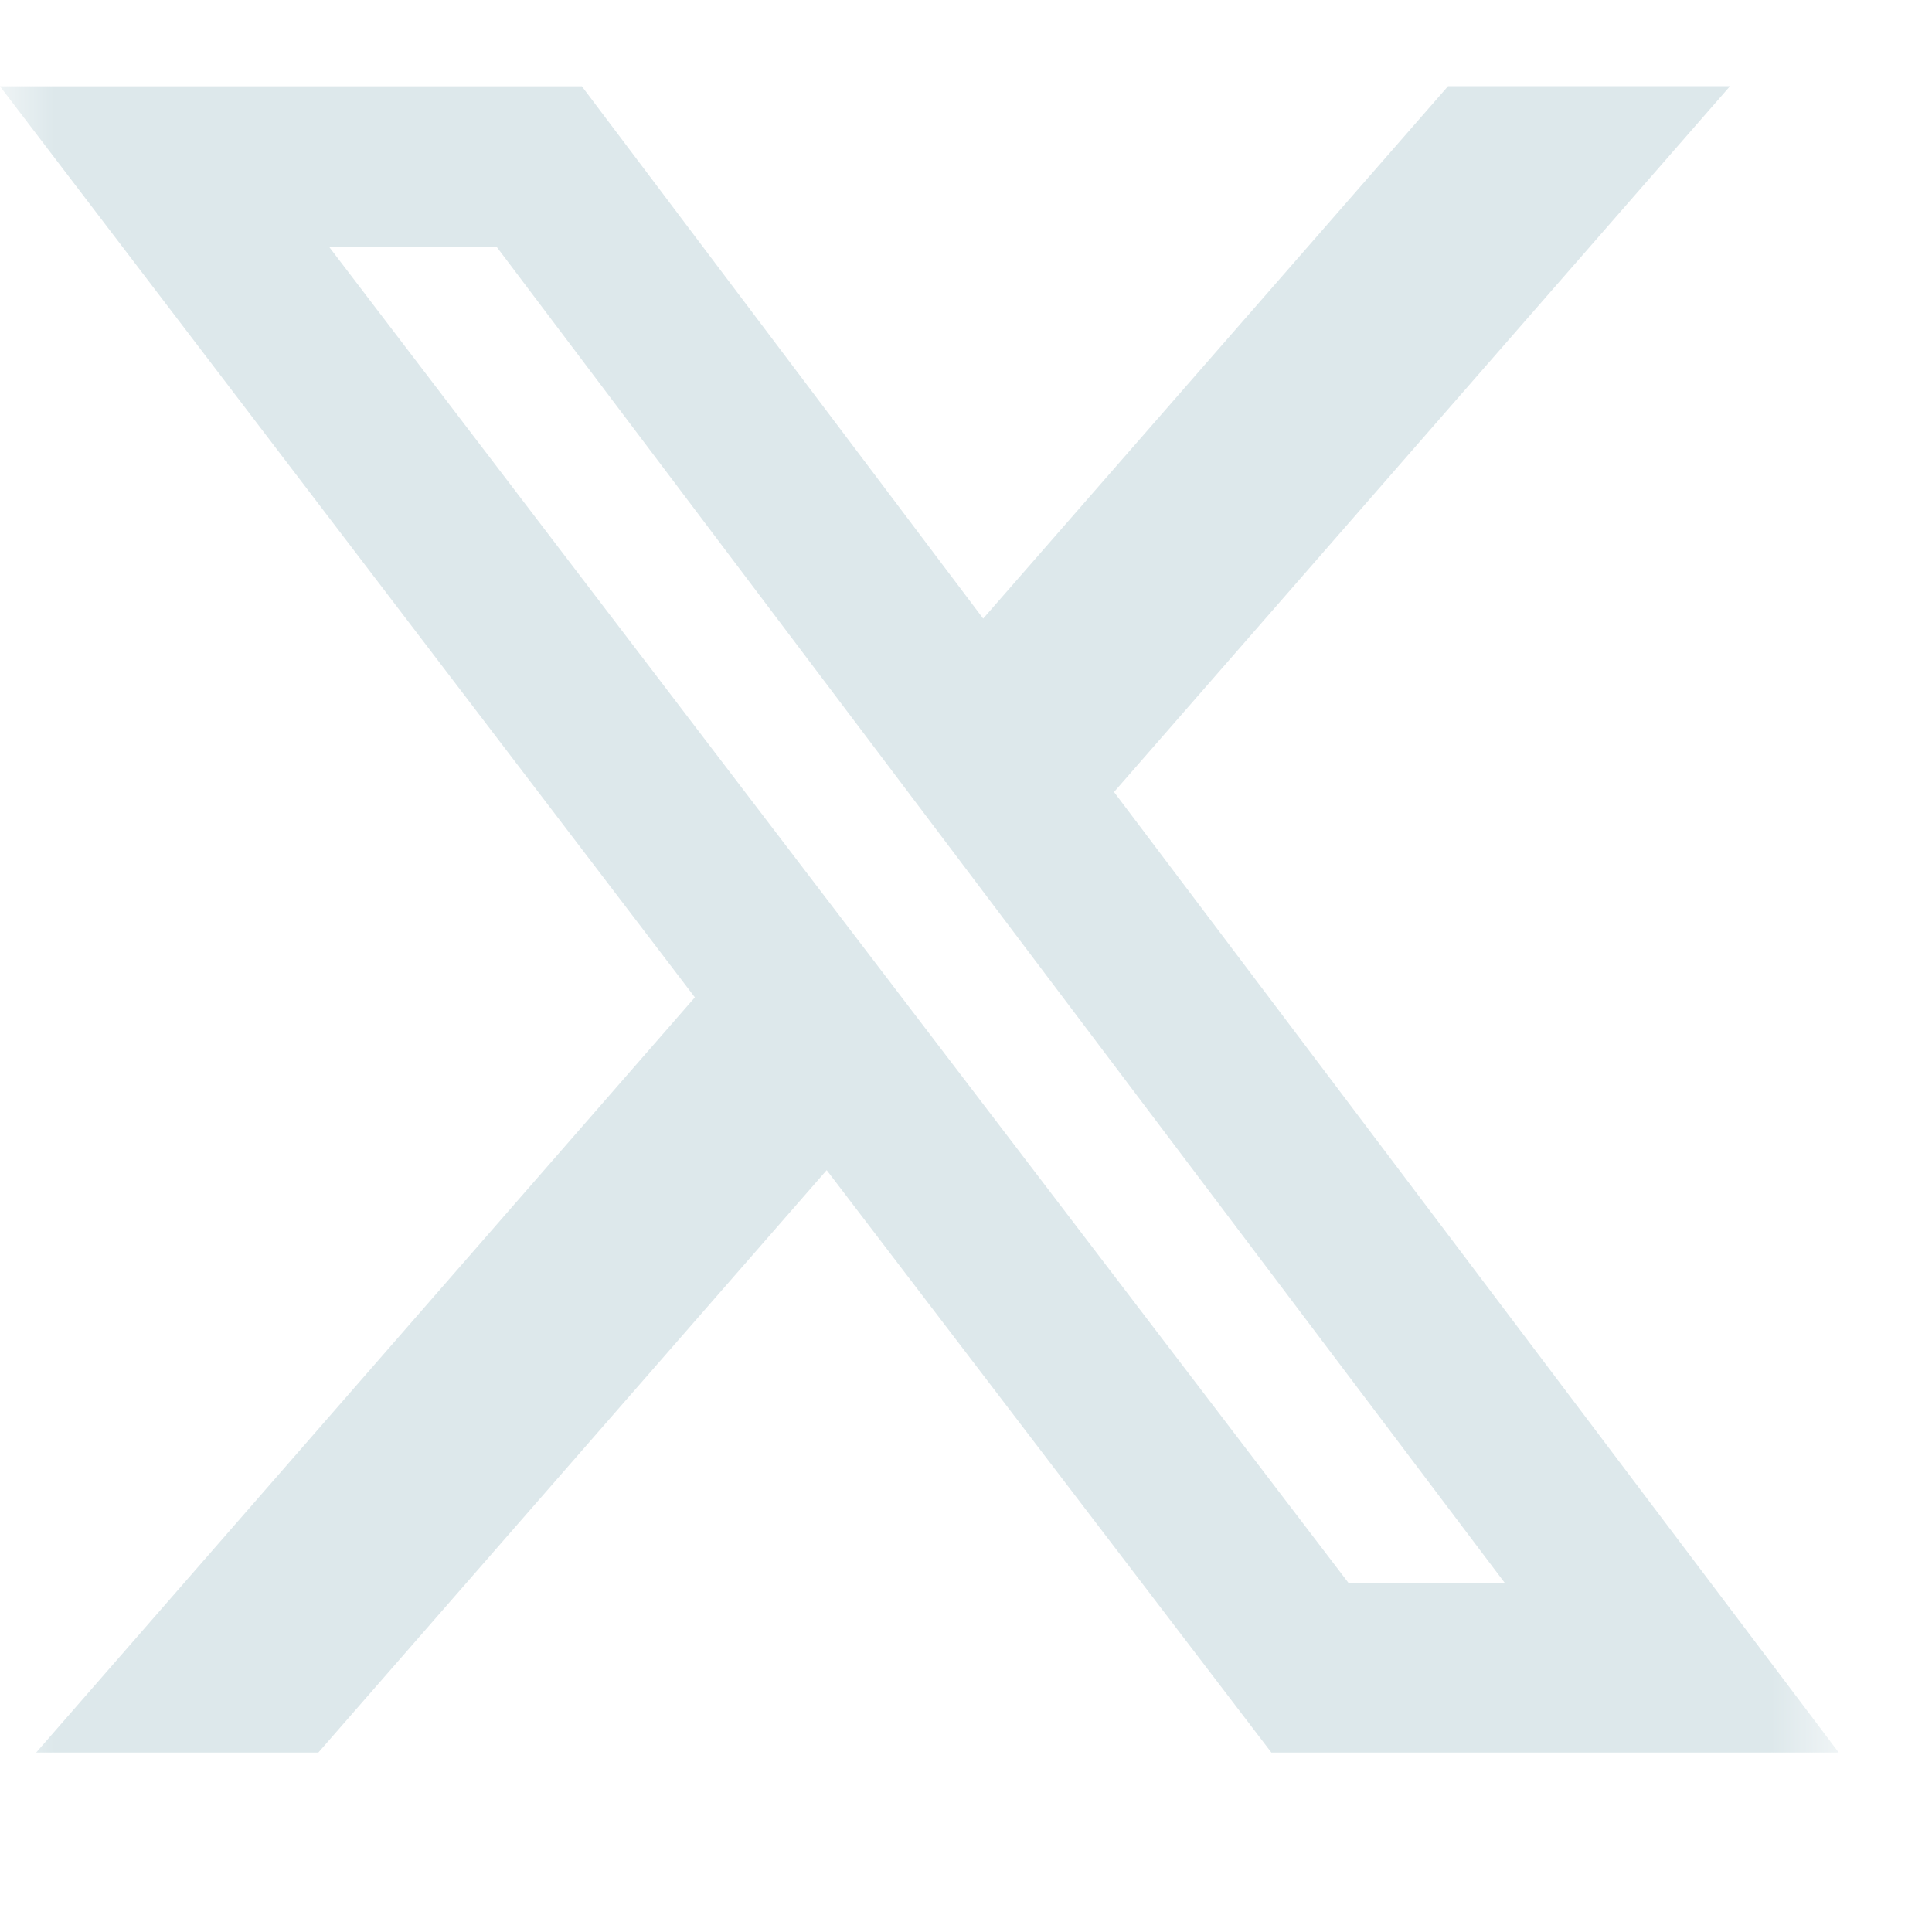 <?xml version="1.0" encoding="UTF-8"?>
<svg xmlns="http://www.w3.org/2000/svg" width="18" height="18" viewBox="0 0 18 18" fill="none">
  <mask id="mask0_252_1480" style="mask-type:luminance" maskUnits="userSpaceOnUse" x="0" y="0" width="18" height="18">
    <path d="M0 0H17.131V17.131H0V0Z" fill="white"></path>
  </mask>
  <g mask="url(#mask0_252_1480)">
    <path d="M13.491 0.803H16.118L10.379 7.379L17.131 16.328H11.845L7.702 10.902L2.966 16.328H0.337L6.474 9.292L0 0.804H5.421L9.16 5.763L13.491 0.803ZM12.567 14.752H14.023L4.625 2.297H3.064L12.567 14.752Z" fill="#DDE8EB"></path>
  </g>
</svg>
